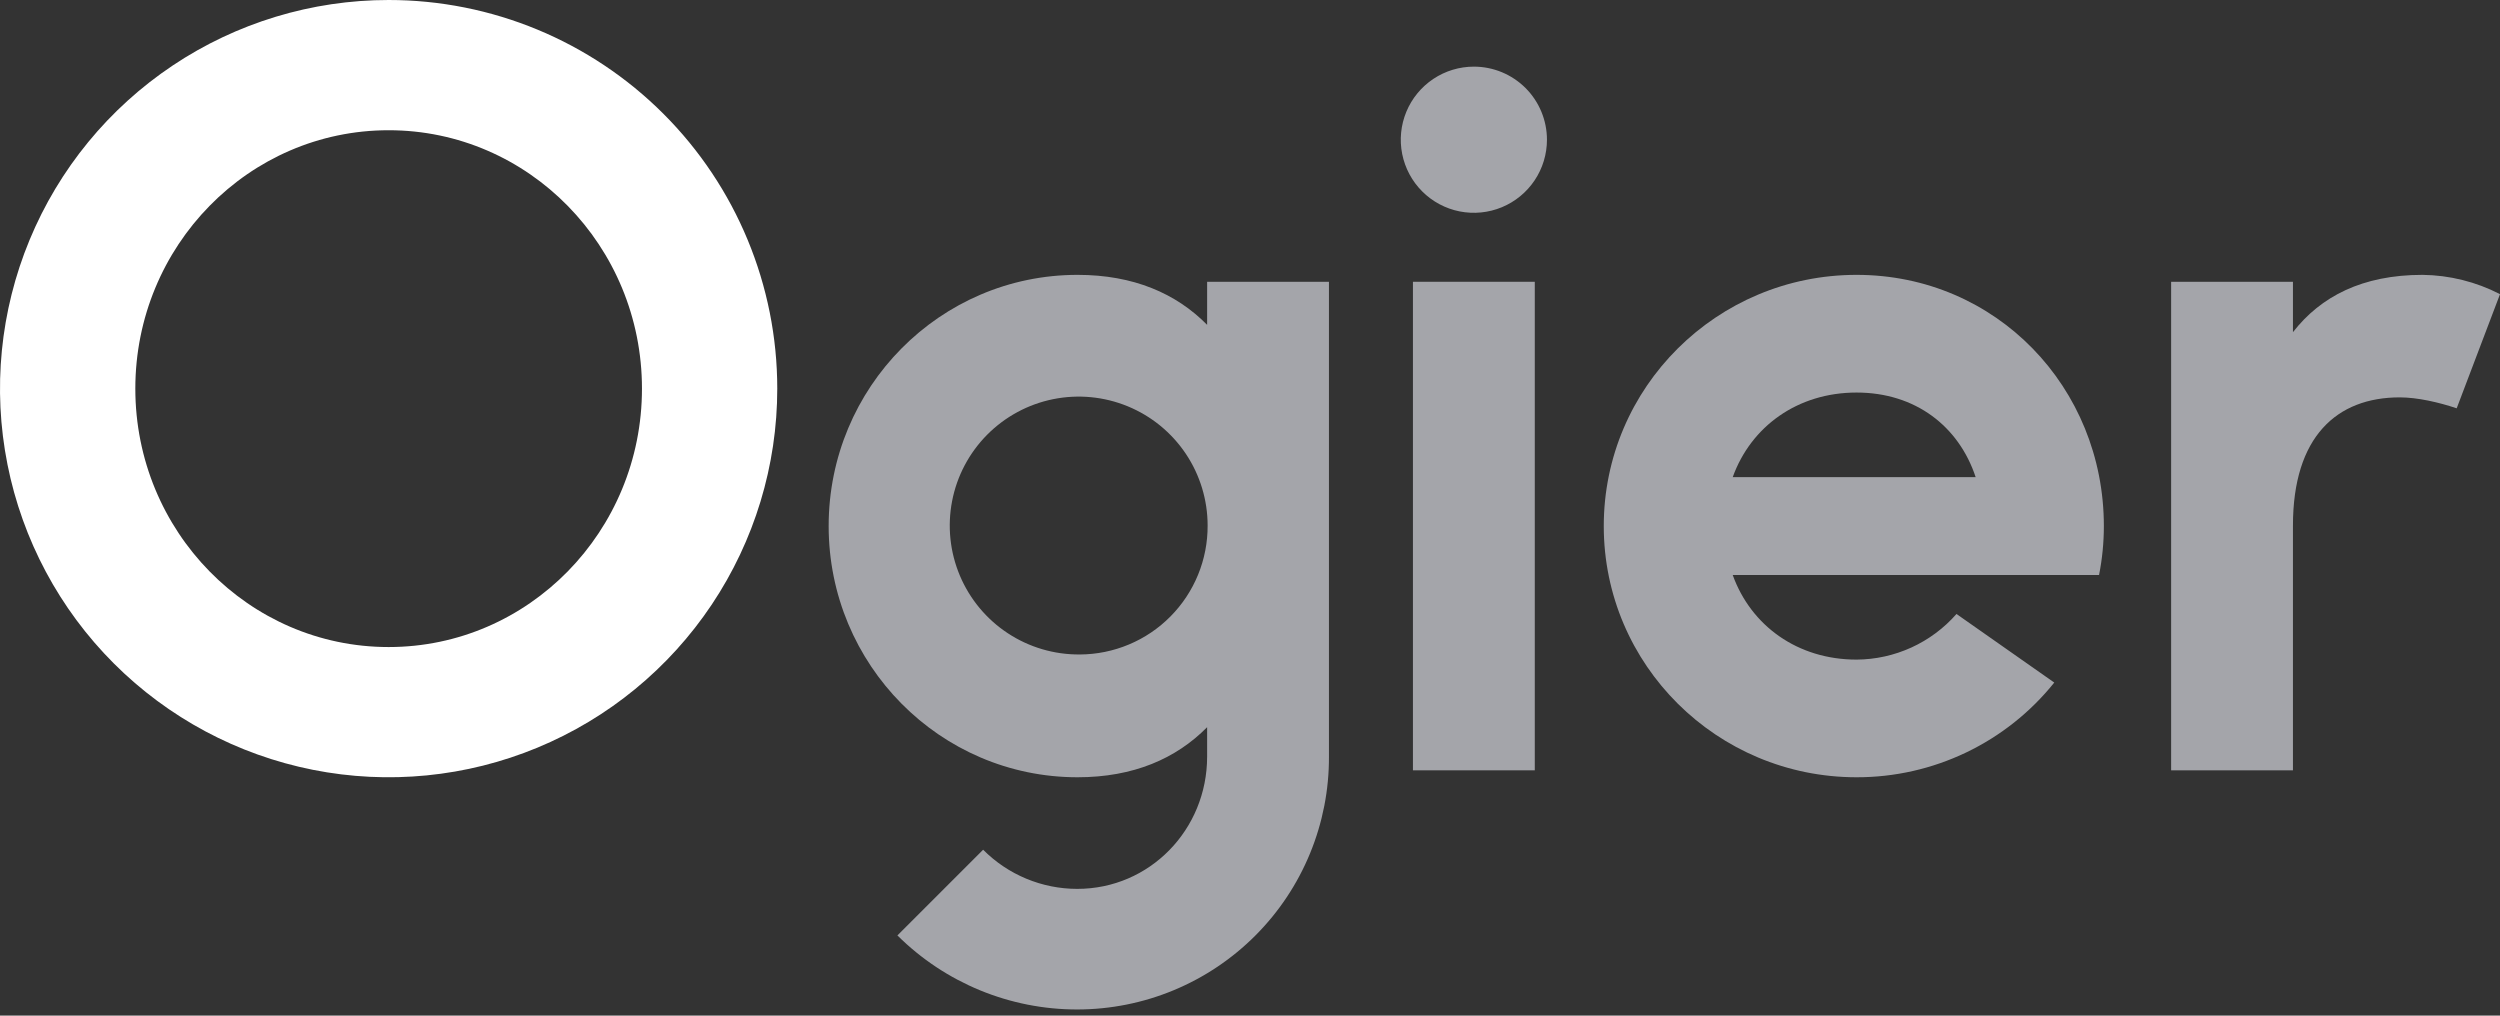 <svg width="160" height="65" viewBox="0 0 160 65" fill="none" xmlns="http://www.w3.org/2000/svg">
<rect x="0" y="0" width="160" height="65" fill="#333333" stroke="none"/>
<g clip-path="url(#clip0_9499_41085)">
<path d="M24.874 2.73219e-08C19.954 -0 15.145 1.458 11.055 4.191C6.965 6.924 3.776 10.809 1.894 15.353C0.011 19.898 -0.482 24.899 0.478 29.724C1.437 34.549 3.806 38.981 7.284 42.459C10.763 45.938 15.195 48.307 20.019 49.267C24.844 50.227 29.845 49.735 34.39 47.852C38.935 45.97 42.82 42.782 45.553 38.692C48.286 34.601 49.745 29.793 49.745 24.873C49.745 18.277 47.125 11.95 42.461 7.286C37.797 2.621 31.47 0 24.874 2.73219e-08ZM24.874 41.411C15.92 41.411 8.661 34.007 8.661 24.873C8.661 15.739 15.918 8.335 24.874 8.335C33.829 8.335 41.086 15.739 41.086 24.873C41.086 34.007 33.827 41.411 24.874 41.411Z" fill="white"/>
<path d="M98.226 18.034H90.428V49.301H98.226V18.034Z" fill="#A4A5AA"/>
<path d="M94.327 4.265C93.402 4.265 92.498 4.539 91.729 5.053C90.96 5.567 90.36 6.298 90.006 7.152C89.652 8.007 89.559 8.947 89.74 9.855C89.921 10.762 90.366 11.595 91.02 12.249C91.674 12.904 92.508 13.349 93.415 13.53C94.323 13.71 95.263 13.617 96.118 13.263C96.972 12.909 97.703 12.31 98.217 11.54C98.731 10.771 99.005 9.867 99.005 8.942C99.005 7.701 98.512 6.512 97.635 5.634C96.757 4.757 95.568 4.265 94.327 4.265Z" fill="#A4A5AA"/>
<path d="M77.256 20.79C75.275 18.779 72.541 17.591 68.963 17.591C60.165 17.591 53.034 24.786 53.034 33.665C53.034 42.544 60.165 49.745 68.963 49.745C72.541 49.745 75.274 48.55 77.256 46.54V48.427C77.256 53.1 73.578 56.888 68.948 56.888C67.828 56.889 66.719 56.667 65.684 56.237C64.649 55.807 63.71 55.177 62.92 54.382L57.434 59.867C60.494 62.908 64.635 64.612 68.948 64.606C71.069 64.605 73.169 64.184 75.127 63.37C77.085 62.555 78.863 61.362 80.359 59.859C81.855 58.356 83.04 56.573 83.845 54.611C84.651 52.649 85.061 50.548 85.053 48.427V18.035H77.256V20.79ZM69.112 41.886C67.476 41.901 65.874 41.43 64.507 40.532C63.14 39.635 62.07 38.351 61.434 36.845C60.798 35.338 60.624 33.677 60.934 32.071C61.243 30.465 62.023 28.988 63.175 27.826C64.326 26.665 65.796 25.871 67.399 25.547C69.001 25.222 70.664 25.381 72.177 26.004C73.689 26.626 74.982 27.684 75.892 29.042C76.802 30.401 77.288 32 77.288 33.635C77.293 34.714 77.085 35.783 76.677 36.781C76.269 37.78 75.668 38.688 74.909 39.454C74.15 40.221 73.247 40.83 72.252 41.247C71.257 41.664 70.19 41.882 69.112 41.887V41.886Z" fill="#A4A5AA"/>
<path d="M155.042 17.591C151.195 17.591 148.53 18.968 146.749 21.258V18.035H138.952V49.301H146.749V33.635C146.749 27.942 149.558 25.432 153.581 25.432C154.707 25.432 156.083 25.745 157.228 26.132L160.001 18.826C158.466 18.034 156.768 17.611 155.042 17.591Z" fill="#A4A5AA"/>
<path d="M118.82 17.591C109.884 17.591 102.641 24.79 102.641 33.669C102.641 42.547 109.885 49.745 118.82 49.745C121.249 49.749 123.647 49.206 125.838 48.157C128.028 47.108 129.954 45.579 131.473 43.684L125.215 39.294C124.416 40.205 123.433 40.936 122.331 41.44C121.228 41.943 120.032 42.208 118.82 42.215C115.043 42.215 112.062 40.045 110.894 36.801H134.339C134.544 35.77 134.647 34.721 134.647 33.669C134.647 24.79 127.755 17.591 118.82 17.591ZM110.894 30.537C112.063 27.293 115.043 25.123 118.82 25.123C122.597 25.123 125.369 27.293 126.442 30.537H110.894Z" fill="#A4A5AA"/>
</g>
<defs>
<clipPath id="clip0_9499_41085">
<rect width="160" height="64.606" fill="white"/>
</clipPath>
</defs>
</svg>
